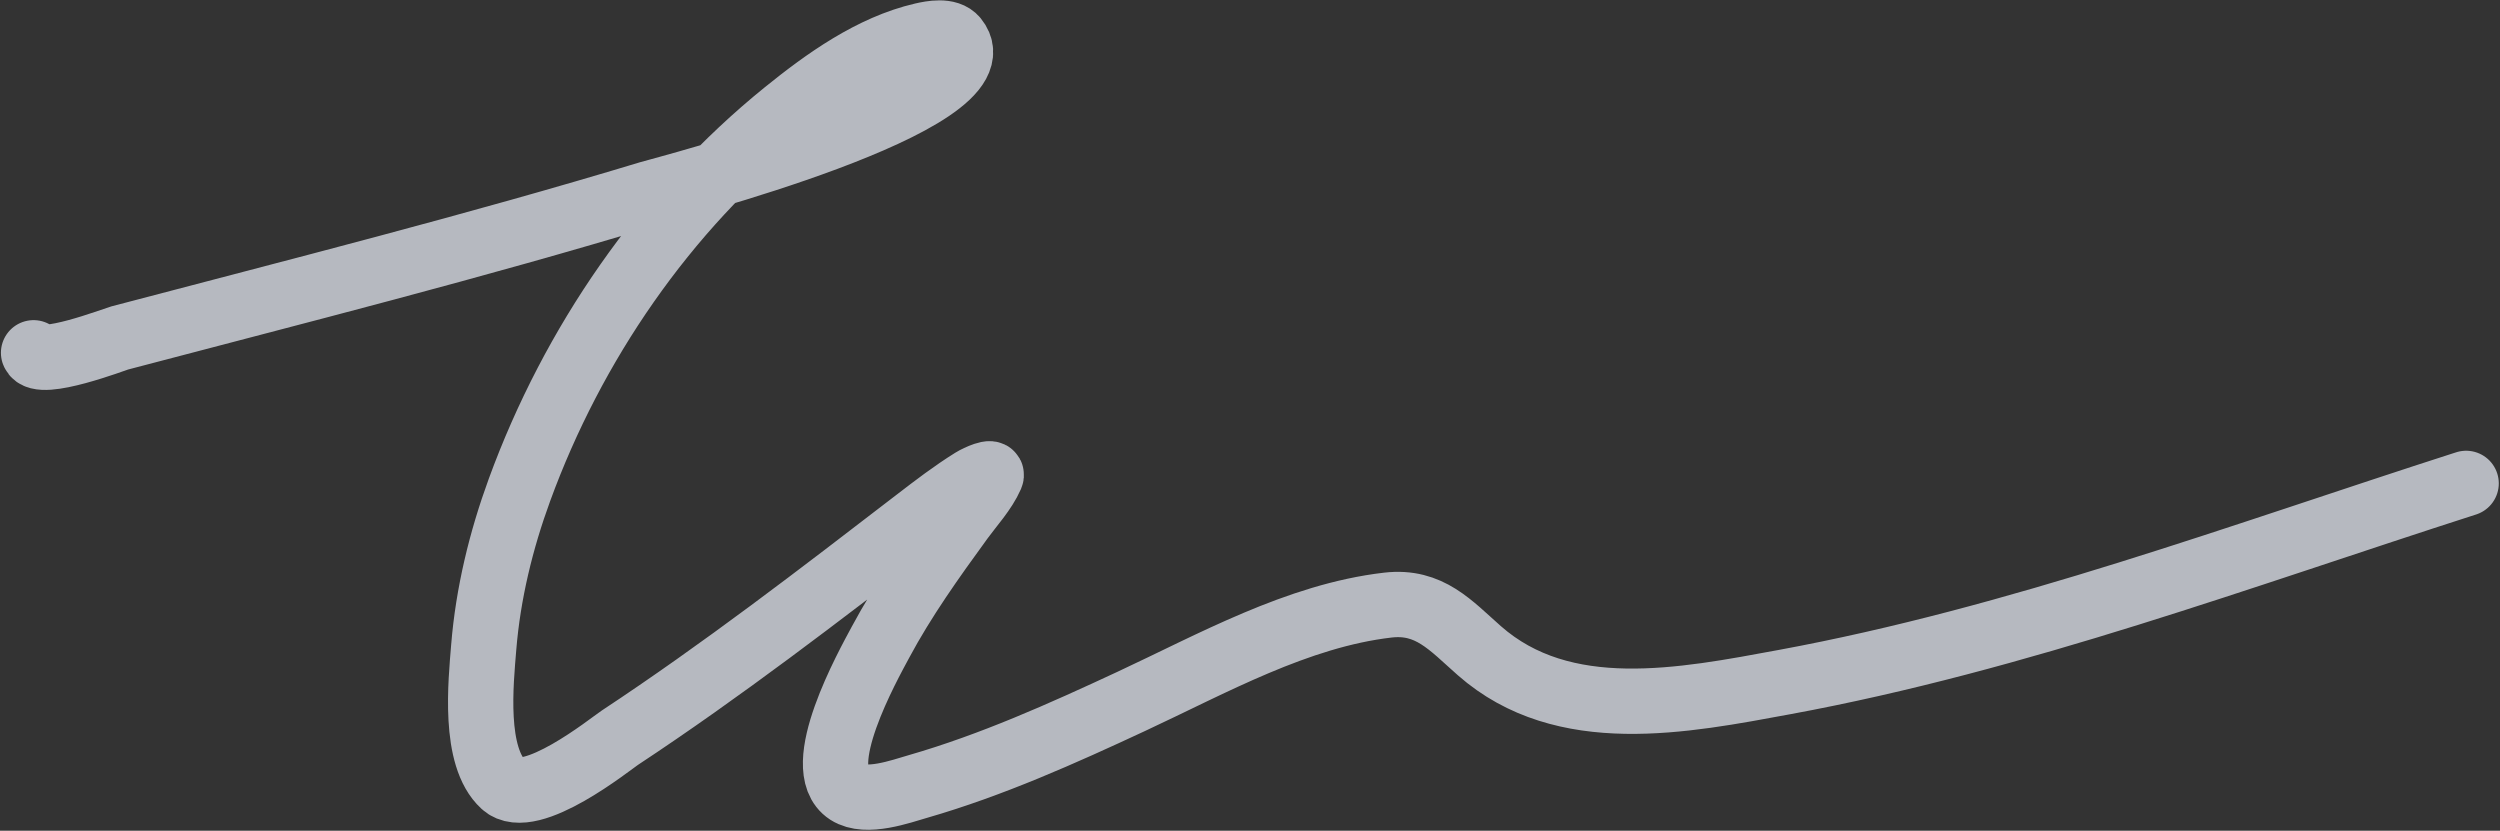 <?xml version="1.0" encoding="UTF-8"?> <svg xmlns="http://www.w3.org/2000/svg" width="957" height="318" viewBox="0 0 957 318" fill="none"><rect x="0" y="0" width="957" height="318" fill="#333333" stroke="none"/><path d="M12.852 135.047C15.122 140.928 43.943 129.867 45.856 129.362C113.605 111.504 181.61 94.368 248.678 74.058C253.315 72.653 385.198 38.822 365.735 14.897C362.95 11.473 356.465 12.758 353.147 13.525C333.655 18.03 315.887 30.782 300.648 43.107C254.382 80.527 219.251 131.72 198.86 187.515C191.789 206.864 186.842 227.181 185.172 247.734C184.071 261.281 181.067 289.7 192.777 300.414C202.867 309.647 233.831 284.676 237.272 282.405C276.48 256.532 313.779 227.782 350.996 199.167C357.919 193.844 364.847 188.544 372.271 183.928C374.334 182.645 380.332 180.001 379.359 182.227C376.794 188.099 371.645 193.656 367.961 198.715C356.889 213.921 345.91 229.275 337.018 245.896C332.32 254.678 310.315 293.991 324.59 303.271C331.551 307.795 344.862 302.947 351.392 301.063C379.582 292.932 406.547 280.828 433.079 268.477C463.996 254.084 496.701 235.652 531.23 231.634C547.222 229.773 555.332 239.436 566.317 249.1C598.562 277.465 644.457 268.239 683.201 261.083C772.501 244.59 857.895 212.719 944.036 185.043" stroke="#EEF2FD" stroke-opacity="0.7" stroke-width="25" stroke-linecap="round"></path></svg> 